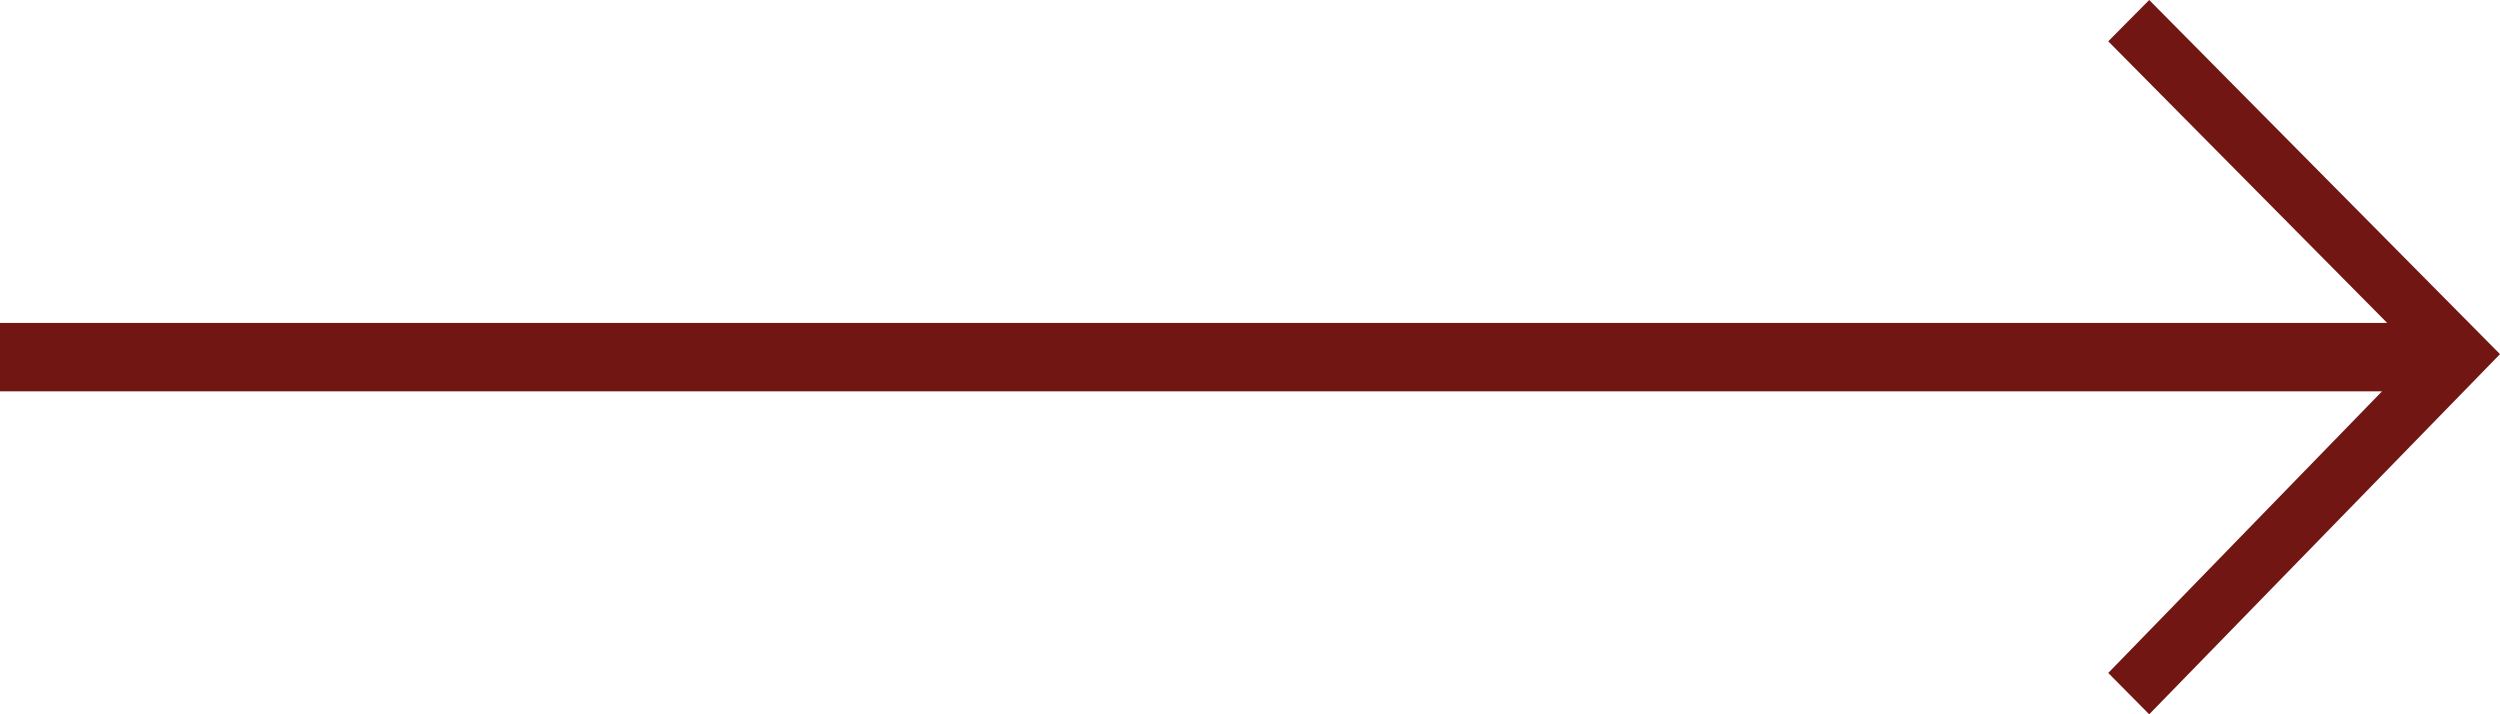 <svg xmlns="http://www.w3.org/2000/svg" width="50" height="14.286" viewBox="0 0 50 14.286">
  <path id="next" d="M0,7.826H47.641l-5.476,5.633.819.827L50,7.083,42.984,0l-.819.826,5.579,5.633H0Z" fill="#711613"/>
</svg>
